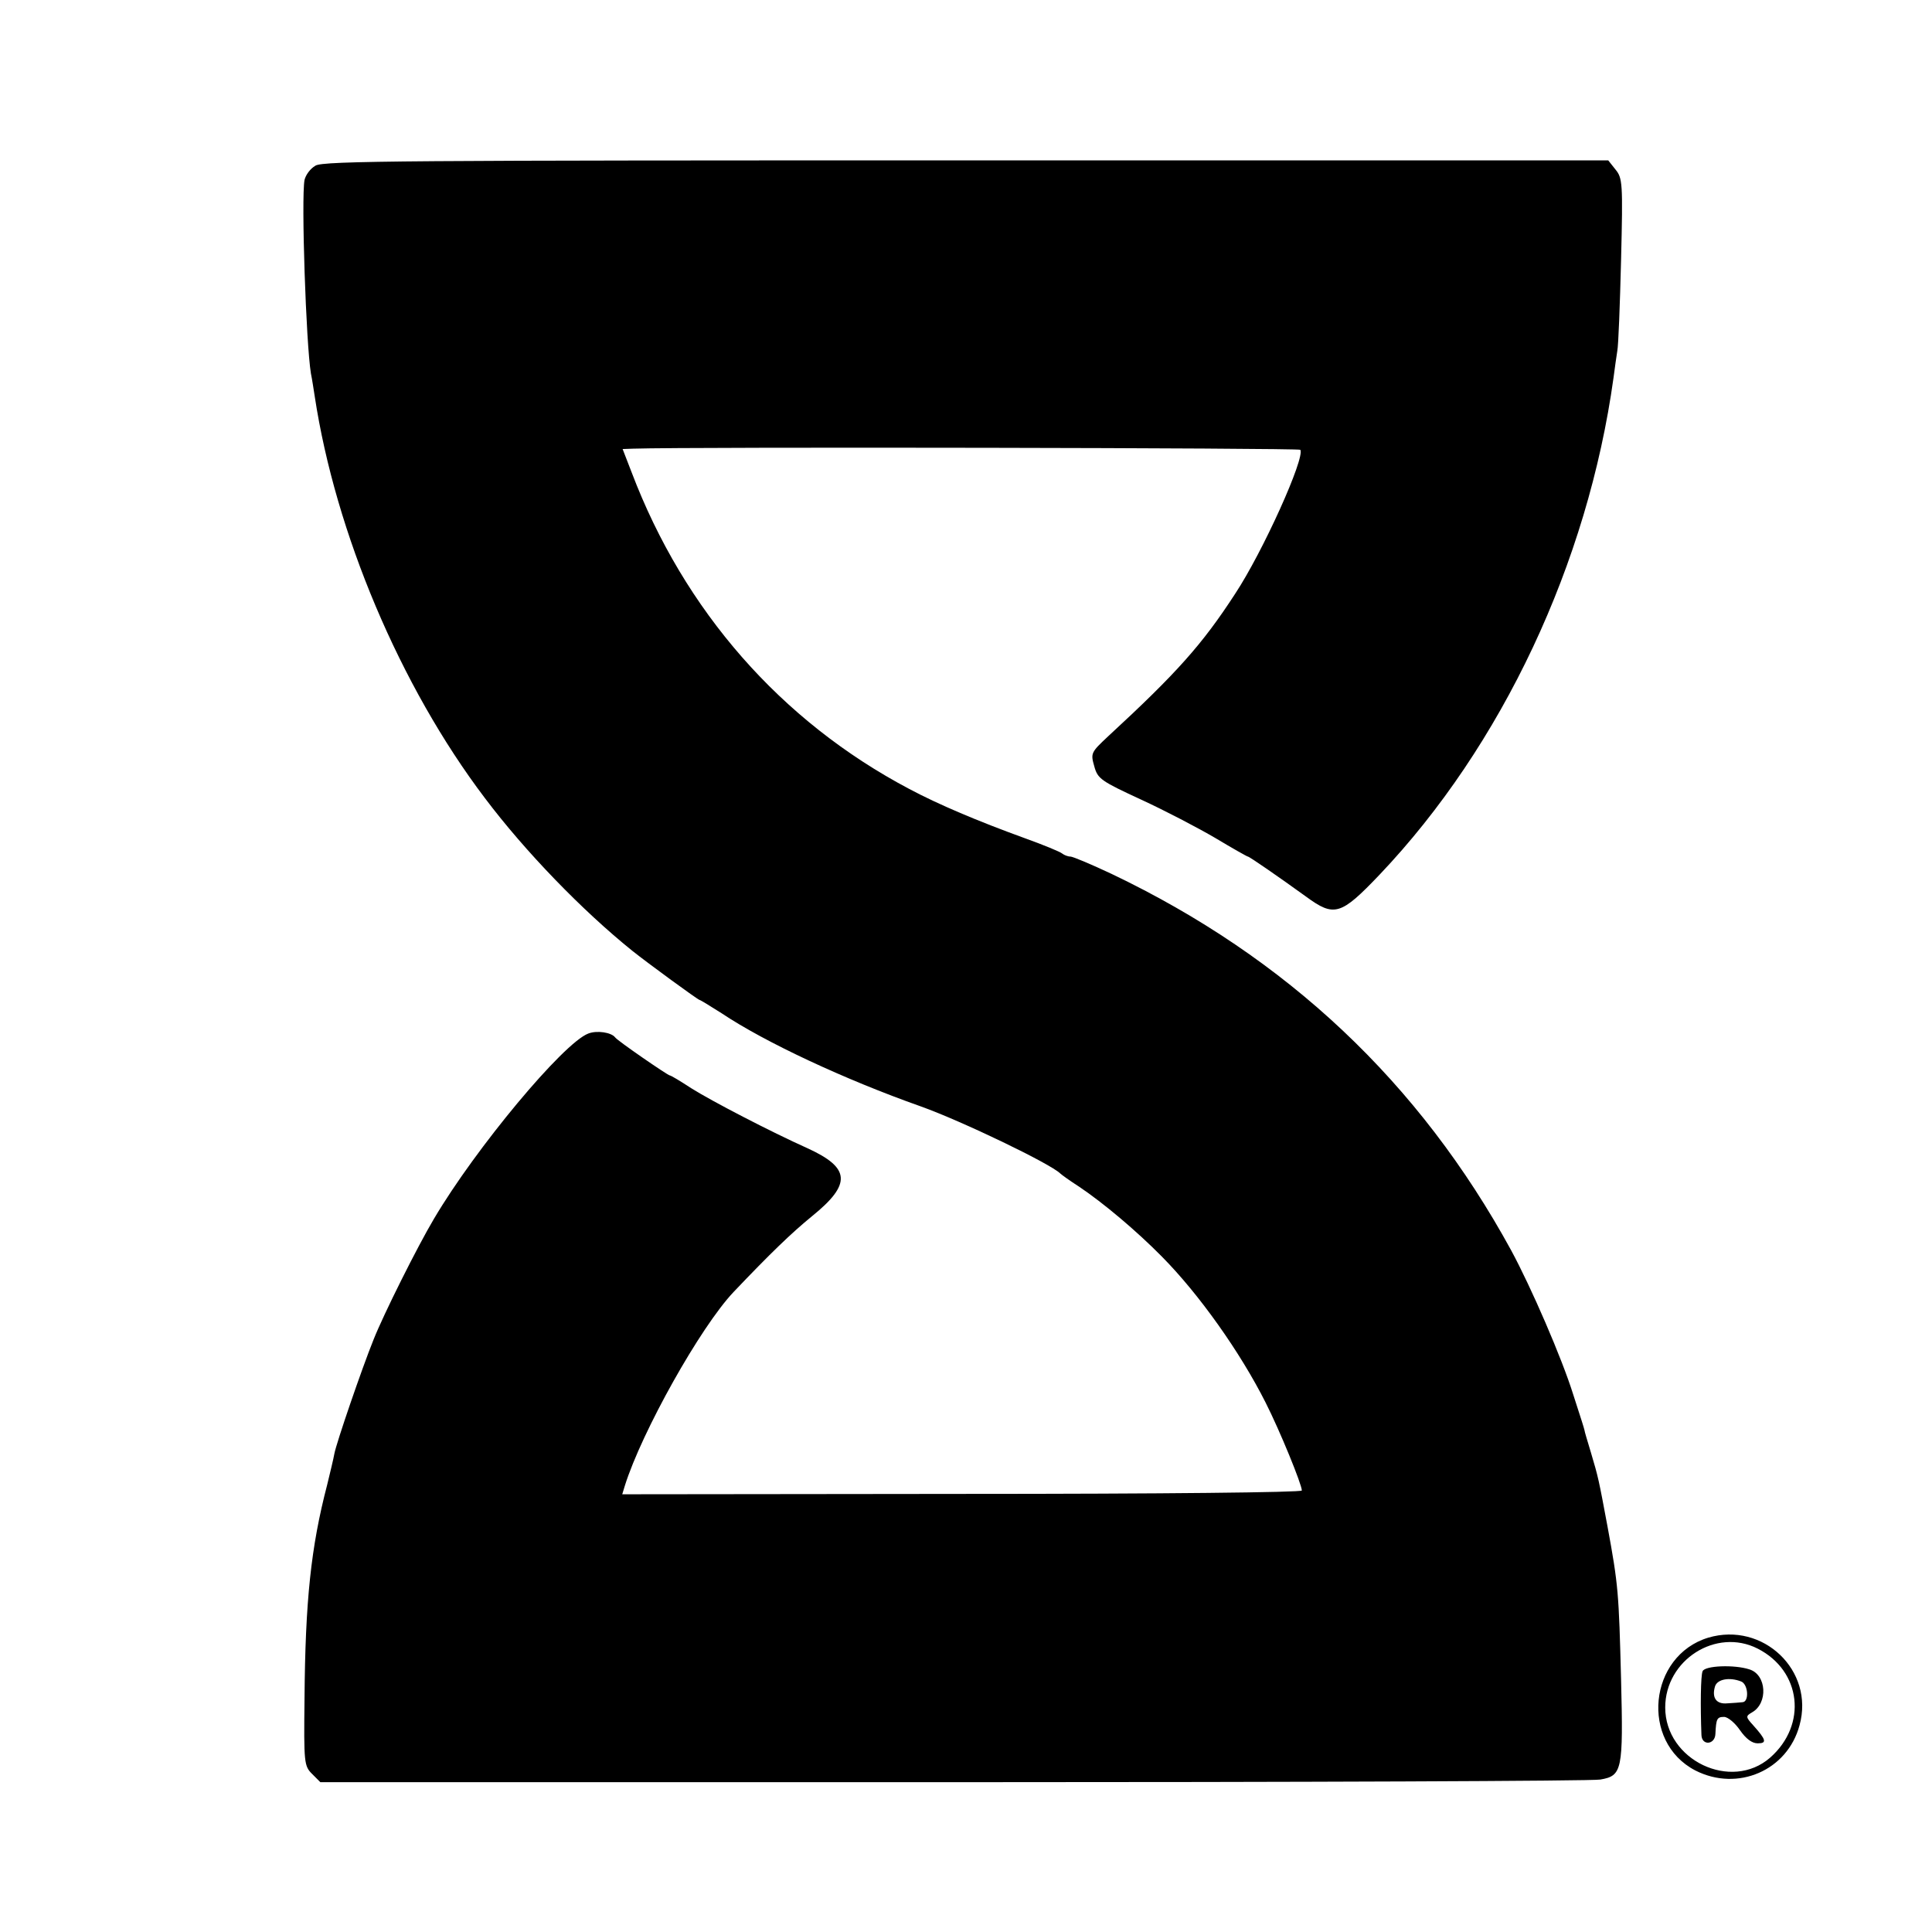 <svg version="1" xmlns="http://www.w3.org/2000/svg" width="682.667" height="682.667" viewBox="0 0 512 512"><path d="M83.6 43.9c-1.4.8-2.6 2.5-2.9 3.8-.9 4.9.4 43.4 1.7 51.3.3 1.4.7 4.1 1 6 5.5 36.2 22.6 76.8 45.1 106.5 10.7 14.2 25.8 29.8 39.1 40.5 4 3.2 17.4 13 17.8 13 .2 0 2.8 1.6 5.8 3.5 11.5 7.7 32.7 17.6 52.8 24.7 10.9 3.9 34.4 15.2 37 17.8.3.3 2.5 1.9 5 3.5 6.4 4.3 15.2 11.7 21.9 18.5 9.9 10 20.8 25.4 27.5 38.7 3.8 7.5 9.6 21.7 9.6 23.3 0 .5-36.6.9-90.1.9l-90 .1.7-2.3c4.5-14.3 20-42 28.8-51.3 9.8-10.3 15.3-15.6 20.8-20.1 10.5-8.5 10.2-12.8-1.2-18-9.8-4.4-25.4-12.5-30.8-15.9-2.9-1.9-5.4-3.4-5.7-3.4-.5 0-13.9-9.2-14.5-10.1-1-1.3-4.8-1.9-7.1-1-6.6 2.5-29.8 30.3-40.9 49.1-4.4 7.4-13.3 25.2-16 32-3 7.4-9.9 27.5-10.4 30.3-.2 1.2-1.1 4.9-1.9 8.2-4.3 16.5-5.8 30.7-6 56.7-.2 17-.1 17.8 2 19.9l2.2 2.2h167.8c92.3 0 169.4-.3 171.4-.7 5.8-1 6.1-2.4 5.5-26.6-.6-22.8-.7-24.8-3.6-40.5-2.3-12.3-2.4-12.9-4.4-19.6-.9-3-1.7-5.6-1.7-5.9-.2-.8-.6-2.1-3-9.5-3-9.6-11.1-28.3-16.4-38.1-24.3-44.5-59.4-77.6-105.9-99.8-5.3-2.5-10.3-4.6-10.9-4.6-.7 0-1.7-.4-2.2-.8-.6-.5-5-2.3-10-4.1-12.4-4.5-22.8-8.9-30.5-13-34.1-18-59.7-47.3-73.6-83.9L165 119l2.8-.1c15.7-.5 176.5-.2 176.8.3 1.3 2.1-9.9 27-17.3 38.2-8.7 13.4-15.5 21-33.6 37.7-4.6 4.3-4.7 4.5-3.7 8 .9 3.3 1.8 3.9 12.4 8.8 6.3 2.9 15.1 7.5 19.7 10.2 4.5 2.7 8.4 4.9 8.6 4.9.4 0 8.2 5.4 15.4 10.6 7.5 5.5 9.2 5 19.5-5.8 32.5-34.2 55.2-82.6 62-131.7.3-2.5.8-5.7 1-7.1.3-1.4.7-12.2 1-24.1.5-20.4.4-21.7-1.5-24l-1.9-2.4H256.1c-147.3 0-170.5.1-172.5 1.4zM452.7 434c-15.8 4.8-18.1 27.6-3.4 35.2 11.2 5.7 24.4 0 27.6-12 4-14.5-9.7-27.5-24.2-23.2zm13.1 2.9c11.6 5.9 13.2 20.2 3.3 28.9-10.3 9-27.8.7-27.8-13.3 0-12.6 13.5-21.2 24.5-15.6z"/><path d="M451.2 442.9c-.5 1.2-.6 9.2-.3 16.9.1 2.9 3.6 2.6 3.7-.3.2-4 .4-4.5 2.3-4.5 1 0 2.9 1.6 4.2 3.5 1.6 2.3 3.2 3.5 4.7 3.5 2.5 0 2.3-.9-1.2-4.8-2-2.2-2-2.4-.3-3.4 4.3-2.4 3.9-10-.7-11.4-4-1.3-11.8-1-12.4.5zm10.2 2.7c1.9.7 2.2 5.4.4 5.5-.7.1-2.5.2-4 .3-3 .3-4.2-1.5-3.3-4.5.6-1.9 3.8-2.5 6.9-1.3z"/></svg>